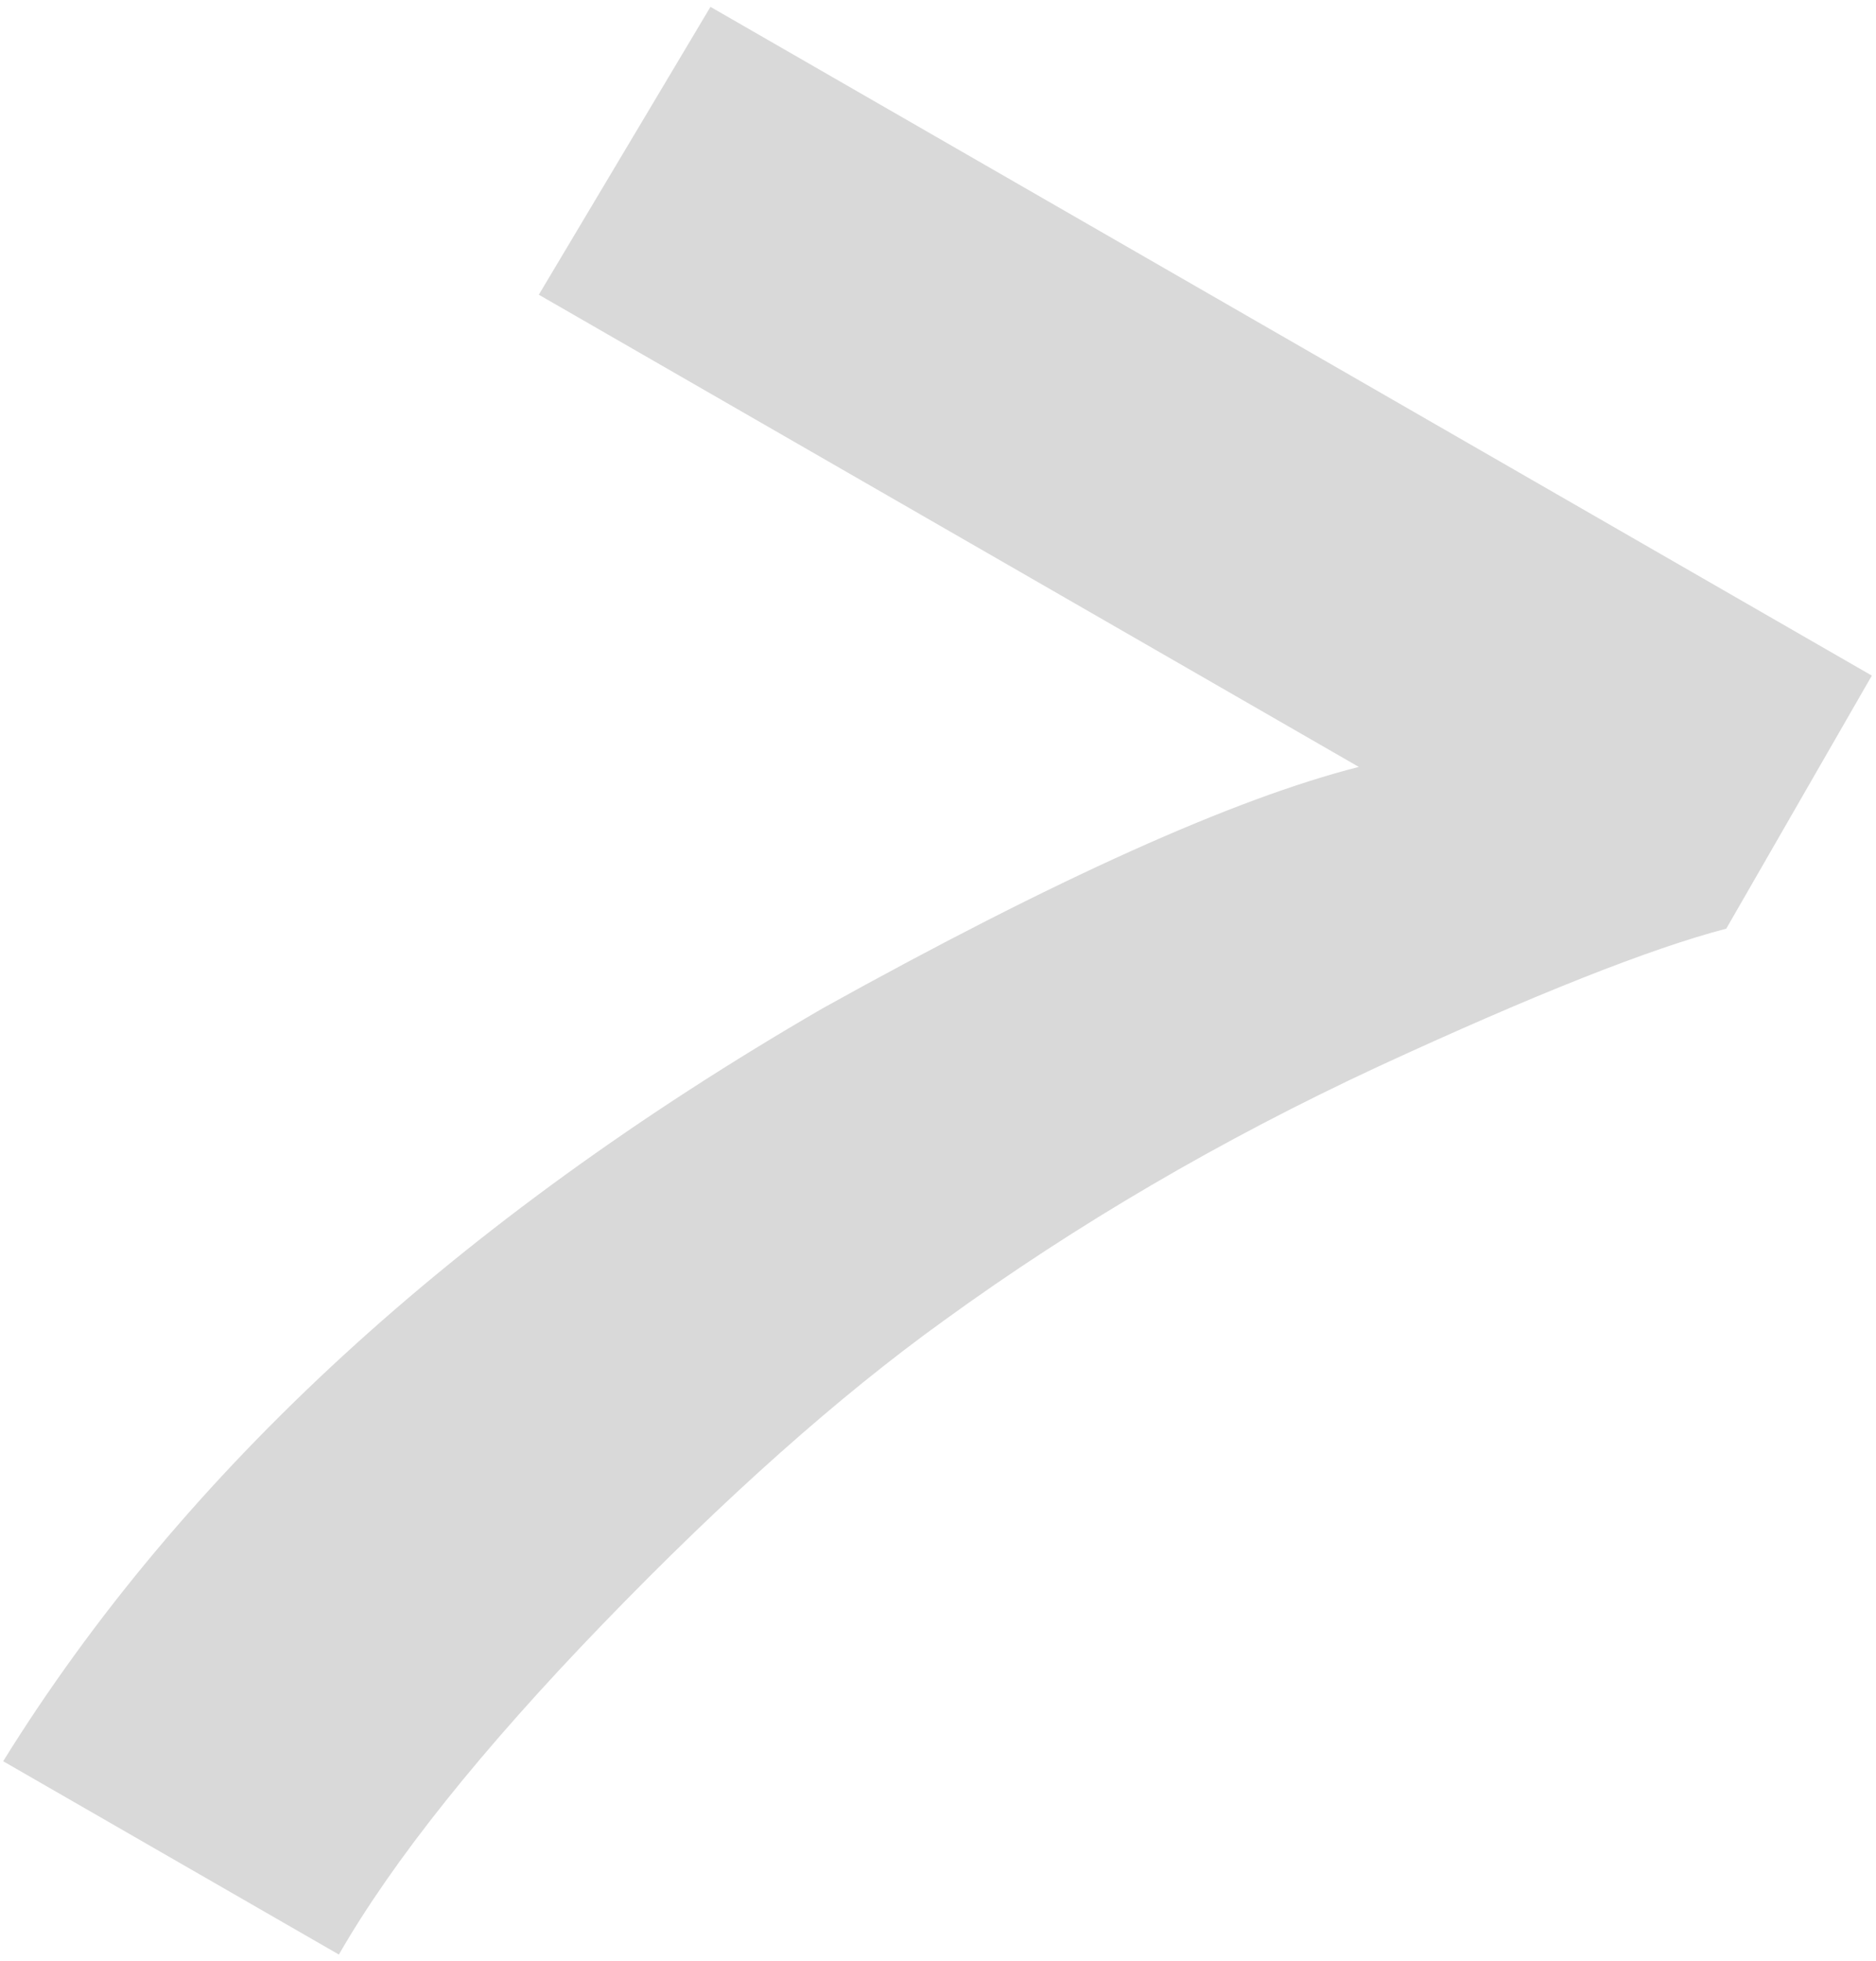 <?xml version="1.0" encoding="UTF-8"?> <svg xmlns="http://www.w3.org/2000/svg" width="245" height="256" viewBox="0 0 245 256" fill="none"><path d="M179.984 139.225C159.52 148.742 140.599 159.805 123.22 172.413C109.524 182.277 94.716 195.444 78.795 211.914C62.873 228.384 51.361 242.791 44.257 255.134L0.414 229.9C23.863 192.128 59.548 159.362 107.47 131.601C137.807 114.752 161.135 104.254 177.456 100.108L70.368 38.471L92.784 0.895L244.456 88.191L225.445 121.221C215.545 123.805 200.391 129.806 179.984 139.225Z" fill="black" fill-opacity="0.15"></path></svg> 